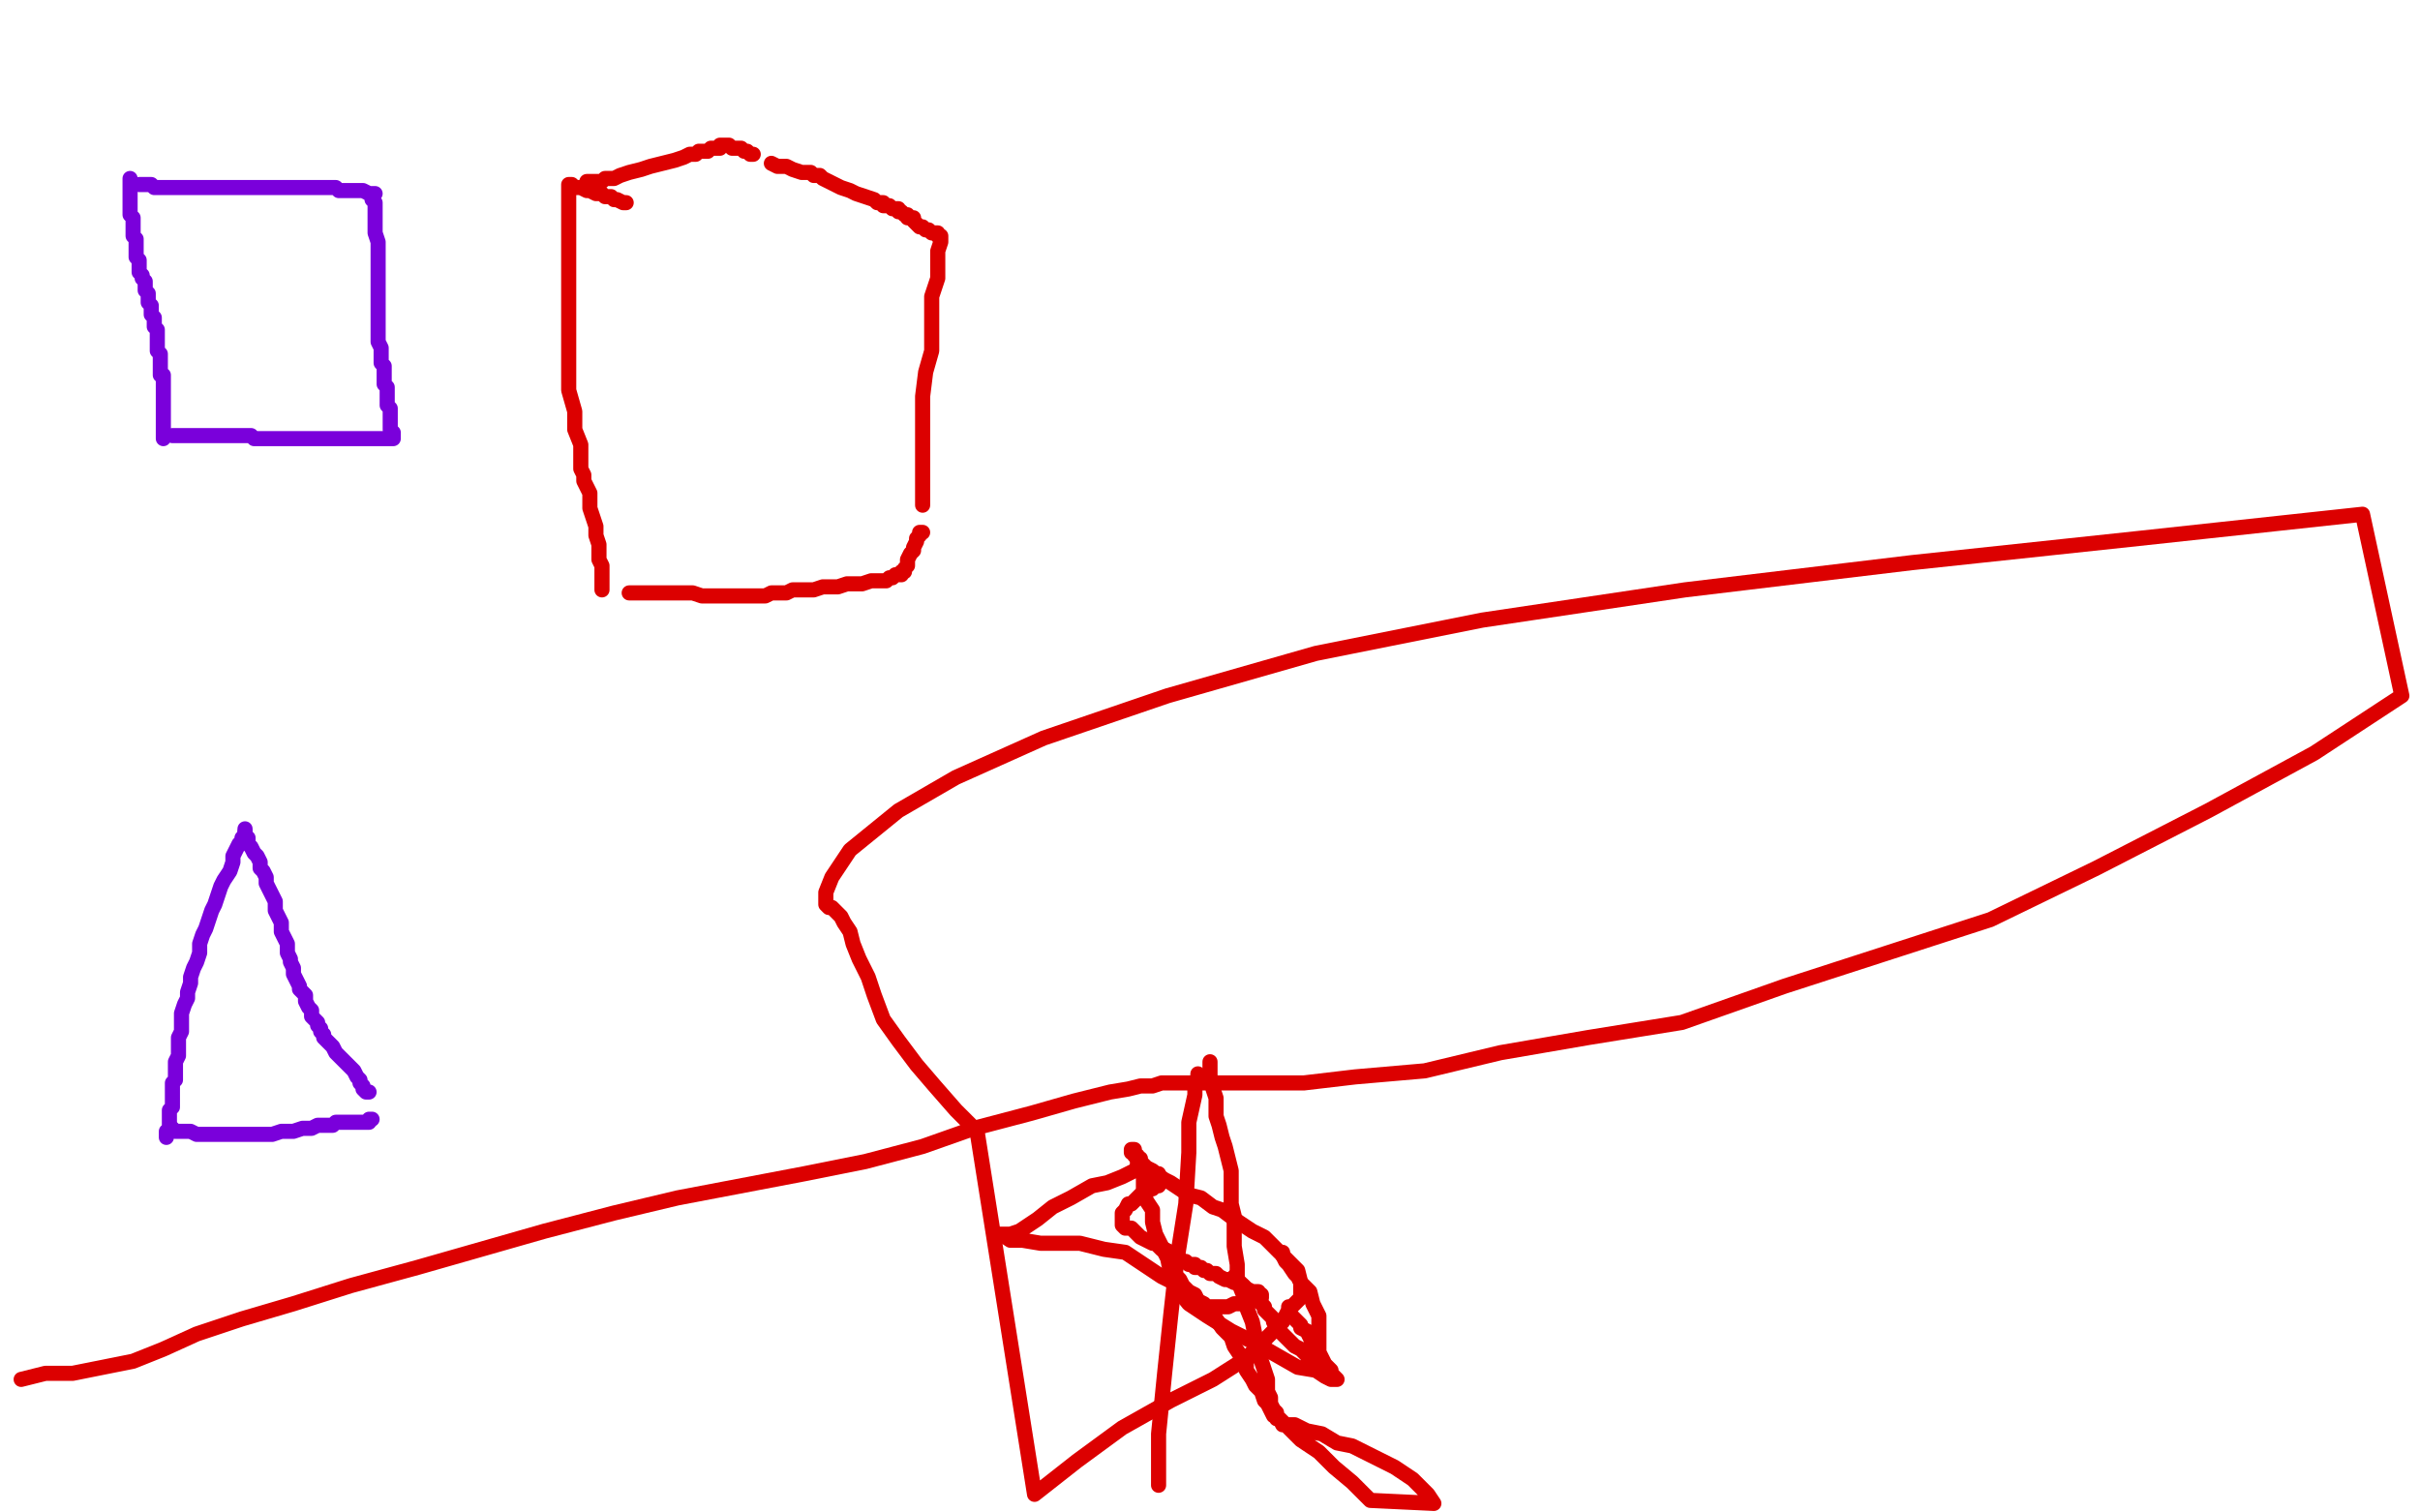 <?xml version="1.0" standalone="no"?>
<!DOCTYPE svg PUBLIC "-//W3C//DTD SVG 1.1//EN"
"http://www.w3.org/Graphics/SVG/1.1/DTD/svg11.dtd">

<svg width="800" height="500" version="1.1" xmlns="http://www.w3.org/2000/svg" xmlns:xlink="http://www.w3.org/1999/xlink" style="stroke-antialiasing: false"><desc>This SVG has been created on https://colorillo.com/</desc><rect x='0' y='0' width='800' height='500' style='fill: rgb(255,255,255); stroke-width:0' /><polyline points="43,59 43,60 43,60 43,61 43,61 43,62 43,62 43,63 43,63 43,64 43,64 43,65 43,65 43,66 43,66 43,67 43,67 43,68 43,68 43,69 43,69 43,71 43,71 44,72 44,72 44,73 44,74 44,75 44,77 44,78 45,79 45,80 45,81 45,82 45,83 45,85 46,86 46,87 46,89 46,90 47,91 47,92 48,93 48,94 48,95 48,96 49,97 49,99 49,100 50,101 50,102 50,103 50,104 51,105 51,106 51,107 51,108 52,109 52,110 52,112 52,113 52,115 52,116 53,117 53,118 53,119 53,120 53,121 53,122 53,123 53,124 54,124 54,125 54,126 54,127 54,128 54,129 54,131 54,132 54,133 54,134 54,136 54,137 54,138 54,139 54,140 54,141 54,142 54,143 54,144 54,145" style="fill: none; stroke: #7a00db; stroke-width: 5; stroke-linejoin: round; stroke-linecap: round; stroke-antialiasing: false; stroke-antialias: 0; opacity: 1.0"/>
<polyline points="46,61 47,61 47,61 48,61 48,61 50,61 50,61 51,62 51,62 54,62 54,62 57,62 57,62 60,62 60,62 64,62 64,62 67,62 67,62 70,62 70,62 73,62 73,62 76,62 76,62 78,62 78,62 81,62 83,62 85,62 87,62 89,62 90,62 92,62 94,62 95,62 97,62 98,62 100,62 101,62 102,62 103,62 104,62 105,62 106,62 107,62 108,62 109,62 110,62 111,62 112,63 114,63 115,63 117,63 118,63 119,63 120,63 122,64 123,64 124,64" style="fill: none; stroke: #7a00db; stroke-width: 5; stroke-linejoin: round; stroke-linecap: round; stroke-antialiasing: false; stroke-antialias: 0; opacity: 1.0"/>
<polyline points="123,66 124,67 124,67 124,69 124,69 124,70 124,70 124,72 124,72 124,75 124,75 124,77 124,77 125,80 125,80 125,83 125,83 125,86 125,86 125,89 125,89 125,93 125,93 125,97 125,97 125,101 125,104 125,108 125,111 125,113 126,115 126,118 126,120 127,121 127,123 127,124 127,125 127,126 127,127 128,128 128,129 128,131 128,132 128,133 128,134 129,135 129,136 129,137 129,138 129,140 129,141 129,142 130,143 130,144 130,145 129,145 128,145 127,145 125,145 123,145 121,145 118,145 116,145 113,145 110,145 107,145 105,145 102,145 100,145 98,145 96,145 94,145 92,145 89,145 88,145 86,145 85,145 84,145 83,144 82,144 81,144 80,144 79,144 77,144 75,144 74,144 72,144 69,144 67,144 65,144 64,144 62,144 61,144 59,144 58,144 57,144" style="fill: none; stroke: #7a00db; stroke-width: 5; stroke-linejoin: round; stroke-linecap: round; stroke-antialiasing: false; stroke-antialias: 0; opacity: 1.0"/>
<polyline points="194,60 195,60 195,60 196,60 196,60 197,60 197,60 198,60 199,60 200,59 203,59 205,58 208,57 212,56 215,55 219,54 223,53 226,52 228,51 230,51 231,50 232,50 234,50 235,49 236,49 237,49 238,49 238,48 239,48 240,48 241,48 242,49 243,49 244,49 245,49 246,50 247,50 248,51 249,51" style="fill: none; stroke: #dc0000; stroke-width: 5; stroke-linejoin: round; stroke-linecap: round; stroke-antialiasing: false; stroke-antialias: 0; opacity: 1.0"/>
<polyline points="207,67 206,67 206,67 204,66 204,66 203,66 203,66 202,65 202,65 200,65 200,65 199,64 199,64 197,64 197,64 195,63 195,63 194,63 194,63 192,62 192,62 190,62 190,62 189,61 189,61 188,61 188,62 188,62 188,65 188,65 188,68 188,68 188,74 188,74 188,82 188,82 188,91 188,91 188,98 188,98 188,105 188,105 188,115 188,115 188,122 188,122 188,129 188,129 190,136 190,136 190,142 190,142 192,147 192,151 192,154 192,155 193,157 193,158 193,159 194,161 195,163 195,165 195,168 196,171 197,174 197,177 198,180 198,183 198,185 199,187 199,189 199,190 199,191 199,192 199,194 199,195" style="fill: none; stroke: #dc0000; stroke-width: 5; stroke-linejoin: round; stroke-linecap: round; stroke-antialiasing: false; stroke-antialias: 0; opacity: 1.0"/>
<polyline points="208,196 211,196 211,196 213,196 213,196 216,196 216,196 218,196 218,196 221,196 221,196 223,196 223,196 226,196 226,196 229,196 229,196 232,197 232,197 235,197 235,197 238,197 238,197 241,197 241,197 244,197 244,197 247,197 250,197 253,197 255,196 257,196 260,196 262,195 264,195 267,195 269,195 272,194 275,194 277,194 280,193 283,193 285,193 288,192 290,192 292,192 293,192 294,191 295,191 296,190 297,190 298,190 298,189 299,189 299,188 300,187 300,186 300,185 301,183 302,182 302,181 303,179 303,178 304,177 304,176 305,176" style="fill: none; stroke: #dc0000; stroke-width: 5; stroke-linejoin: round; stroke-linecap: round; stroke-antialiasing: false; stroke-antialias: 0; opacity: 1.0"/>
<polyline points="305,167 305,165 305,165 305,161 305,161 305,158 305,158 305,154 305,154 305,149 305,149 305,145 305,145 305,139 305,139 305,131 305,131 306,123 306,123 308,116 308,116 308,110 308,110 308,104 308,104 308,98 308,98 310,92 310,87 310,83 311,80 311,79 311,78 310,78 310,77 309,77 308,77 307,76 306,76 305,75 304,75 303,74 302,73 302,72 301,72 300,72 300,71 299,71 298,70 297,70 297,69 296,69 295,69 294,68 293,68 292,68 292,67 290,67 289,66 286,65 283,64 281,63 278,62 276,61 274,60 272,59 271,58 270,58 269,58 268,57 267,57 266,57 265,57 262,56 260,55 259,55 257,55 255,54" style="fill: none; stroke: #dc0000; stroke-width: 5; stroke-linejoin: round; stroke-linecap: round; stroke-antialiasing: false; stroke-antialias: 0; opacity: 1.0"/>
<polyline points="81,274 81,275 81,275 81,276 81,276 80,277 80,277 80,278 80,278 79,279 79,279 78,281 78,281 77,283 77,283 77,285 77,285 76,288 76,288 74,291 74,291 73,293 73,293 72,296 72,296 71,299 71,299 70,301 69,304 68,307 67,309 66,312 66,315 65,318 64,320 63,323 63,325 62,328 62,330 61,332 60,335 60,337 60,339 60,341 59,343 59,345 59,346 59,348 59,349 58,351 58,352 58,354 58,355 58,357 57,358 57,359 57,360 57,361 57,362 57,364 57,365 57,366 56,367 56,368 56,369 56,370 56,371 56,372 56,373 56,374 55,374 55,375 55,376" style="fill: none; stroke: #7a00db; stroke-width: 5; stroke-linejoin: round; stroke-linecap: round; stroke-antialiasing: false; stroke-antialias: 0; opacity: 1.0"/>
<polyline points="81,275 81,276 81,276 82,277 82,277 82,278 82,278 82,279 82,279 83,280 83,280 84,282 84,282 85,283 85,283 86,285 86,285 86,287 86,287 87,288 87,288 88,290 88,290 88,292 88,292 89,294 89,294 90,296 91,298 91,301 92,303 93,305 93,308 94,310 95,312 95,315 96,317 96,318 97,320 97,322 98,324 99,326 99,327 101,329 101,331 102,333 103,334 103,336 104,337 105,338 105,339 106,340 106,341 107,342 107,343 108,344 109,345 110,346 111,348 112,349 113,350 114,351 115,352 116,353 117,354 118,356 119,357 119,358 120,359 120,360 121,361 122,361" style="fill: none; stroke: #7a00db; stroke-width: 5; stroke-linejoin: round; stroke-linecap: round; stroke-antialiasing: false; stroke-antialias: 0; opacity: 1.0"/>
<polyline points="57,373 58,374 58,374 60,374 60,374 61,374 61,374 63,374 63,374 65,375 65,375 67,375 67,375 70,375 70,375 72,375 72,375 76,375 76,375 79,375 79,375 82,375 82,375 86,375 86,375 90,375 93,374 97,374 100,373 103,373 105,372 107,372 110,372 111,371 112,371 113,371 114,371 115,371 117,371 118,371 119,371 120,371 121,371 122,371 122,370 123,370" style="fill: none; stroke: #7a00db; stroke-width: 5; stroke-linejoin: round; stroke-linecap: round; stroke-antialiasing: false; stroke-antialias: 0; opacity: 1.0"/>
<polyline points="396,355 396,356 396,356 395,358 395,358 395,362 395,362 393,371 393,371 393,381 393,381 392,398 392,398 389,417 389,417 387,435 387,435 385,454 385,454 383,474 383,474 383,491 383,491" style="fill: none; stroke: #dc0000; stroke-width: 5; stroke-linejoin: round; stroke-linecap: round; stroke-antialiasing: false; stroke-antialias: 0; opacity: 1.0"/>
<polyline points="400,351 400,352 400,352 400,353 400,353 400,354 400,354 400,356 400,356 401,358 401,358 401,360 401,360 402,363 402,363 402,366 402,366 402,369 402,369 403,372 403,372 404,376 404,376 405,379 405,379 406,383 406,383 407,387 407,391 407,394 407,398 408,402 408,407 408,412 409,418 409,423 411,428 412,432 414,437 415,442 415,446 417,450 418,453 419,456 419,458 419,460 420,462 420,464 421,466 422,467 422,468 422,469 423,469 425,471 427,473 430,476 436,480 441,485 447,490 453,496 474,497 472,494 470,492 467,489 464,487 461,485 457,483 453,481 447,478 442,477 437,474 432,473 428,471 424,471 423,469 421,468 420,466 419,464 418,463 417,460 415,458 414,456 412,453 412,450 410,448 408,445 407,442 404,439 402,436 399,433 395,429 390,425 384,422 378,418 372,414 365,413 357,411 350,411 344,411 338,410 334,410 331,408 330,408 332,408 334,408 337,407 340,405 343,403 348,399 354,396 361,392 366,391 371,389 375,387 378,387 378,388 379,388 380,388 381,388 382,388 383,388 383,389 383,390 383,391 383,392 382,392 381,393 380,393 379,394 377,395 376,396 375,397 374,398 373,398 372,400 371,401 371,402 371,403 371,404 371,405 372,406 374,406 375,407 377,409 379,410 381,411 382,411 384,413 385,413 387,414 388,415 389,415 390,416 391,417 392,417 393,418 394,418 395,418 395,419 396,419 397,419 398,420 399,420 400,421 401,421 402,421 403,422 405,423 406,423 408,424 409,424 411,425 412,426 414,427 415,427 416,427 416,428 417,428 417,429 417,429 416,430 416,430 415,430 413,430 411,431 408,431 406,432 404,432 401,432 400,432 399,432 398,432 398,431 396,430 395,428 393,427 391,425 390,423 389,422 388,420 387,419 387,418" style="fill: none; stroke: #dc0000; stroke-width: 5; stroke-linejoin: round; stroke-linecap: round; stroke-antialiasing: false; stroke-antialias: 0; opacity: 1.0"/>
<polyline points="427,435 428,436 428,436 429,437 429,437 430,438 430,438 430,439 430,439 432,440 432,440 433,442 433,442 434,444 434,444 436,447 436,447 437,449 437,449 438,451 438,451 440,453 440,453 440,454 440,454 441,455 441,455 442,456 440,456 438,455 435,453 429,452 422,448 415,444 407,440 399,435 393,431 389,426 387,421 386,416 384,412 382,408 381,404 381,400 379,397 378,393 378,389 376,385 376,383 375,382 375,380 374,380 374,381 375,381 375,382 376,382 376,383 377,383 377,384 378,385 379,386 381,387 382,388 385,390 387,391 390,393 393,395 397,396 401,399 404,400 408,403 411,405 414,407 418,409 422,413 425,416 429,420 430,424 433,427 434,431 436,435 436,438 436,440 436,442 436,443 436,445 436,447 436,448 436,450 437,451 436,450 434,449 432,448 430,446 428,445 426,443 425,442 423,440 422,438 421,437 421,436 419,434 418,433 418,432 416,430 415,429 413,427 411,425 408,422" style="fill: none; stroke: #dc0000; stroke-width: 5; stroke-linejoin: round; stroke-linecap: round; stroke-antialiasing: false; stroke-antialias: 0; opacity: 1.0"/>
<polyline points="424,414 424,415 424,415 425,417 425,417 426,418 426,418 428,421 428,421 429,422 429,422 430,424 430,424 430,426 430,426 430,428 430,428 430,429 430,429 429,430 429,430 428,431 428,431 427,432 427,432 426,432 426,432 426,433 425,435 424,437 421,440 418,443 412,449 401,456 387,463 371,472 356,483 342,494 323,374 316,367 309,359 303,352 297,344 292,337 289,329 287,323 284,317 282,312 281,308 279,305 278,303 276,301 275,300 274,300 273,299 273,298 273,295 275,290 281,281 297,268 316,257 345,244 386,230 435,216 490,205 557,195 632,186 707,178 781,170 794,230 765,249 730,268 693,287 658,304 624,315 590,326 556,338 525,343 496,348 471,354 448,356 431,358 418,358 409,358 408,358 406,358 404,358 403,358 401,358 399,358 397,358 394,358 391,358 387,358 384,358 381,359 377,359 373,360 367,361 355,364 341,368 322,373 305,379 286,384 266,388 245,392 224,396 203,401 180,407 159,413 138,419 116,425 97,431 80,436 65,441 54,446 44,450 34,452 24,454 15,454 7,456" style="fill: none; stroke: #dc0000; stroke-width: 5; stroke-linejoin: round; stroke-linecap: round; stroke-antialiasing: false; stroke-antialias: 0; opacity: 1.0"/>
</svg>
